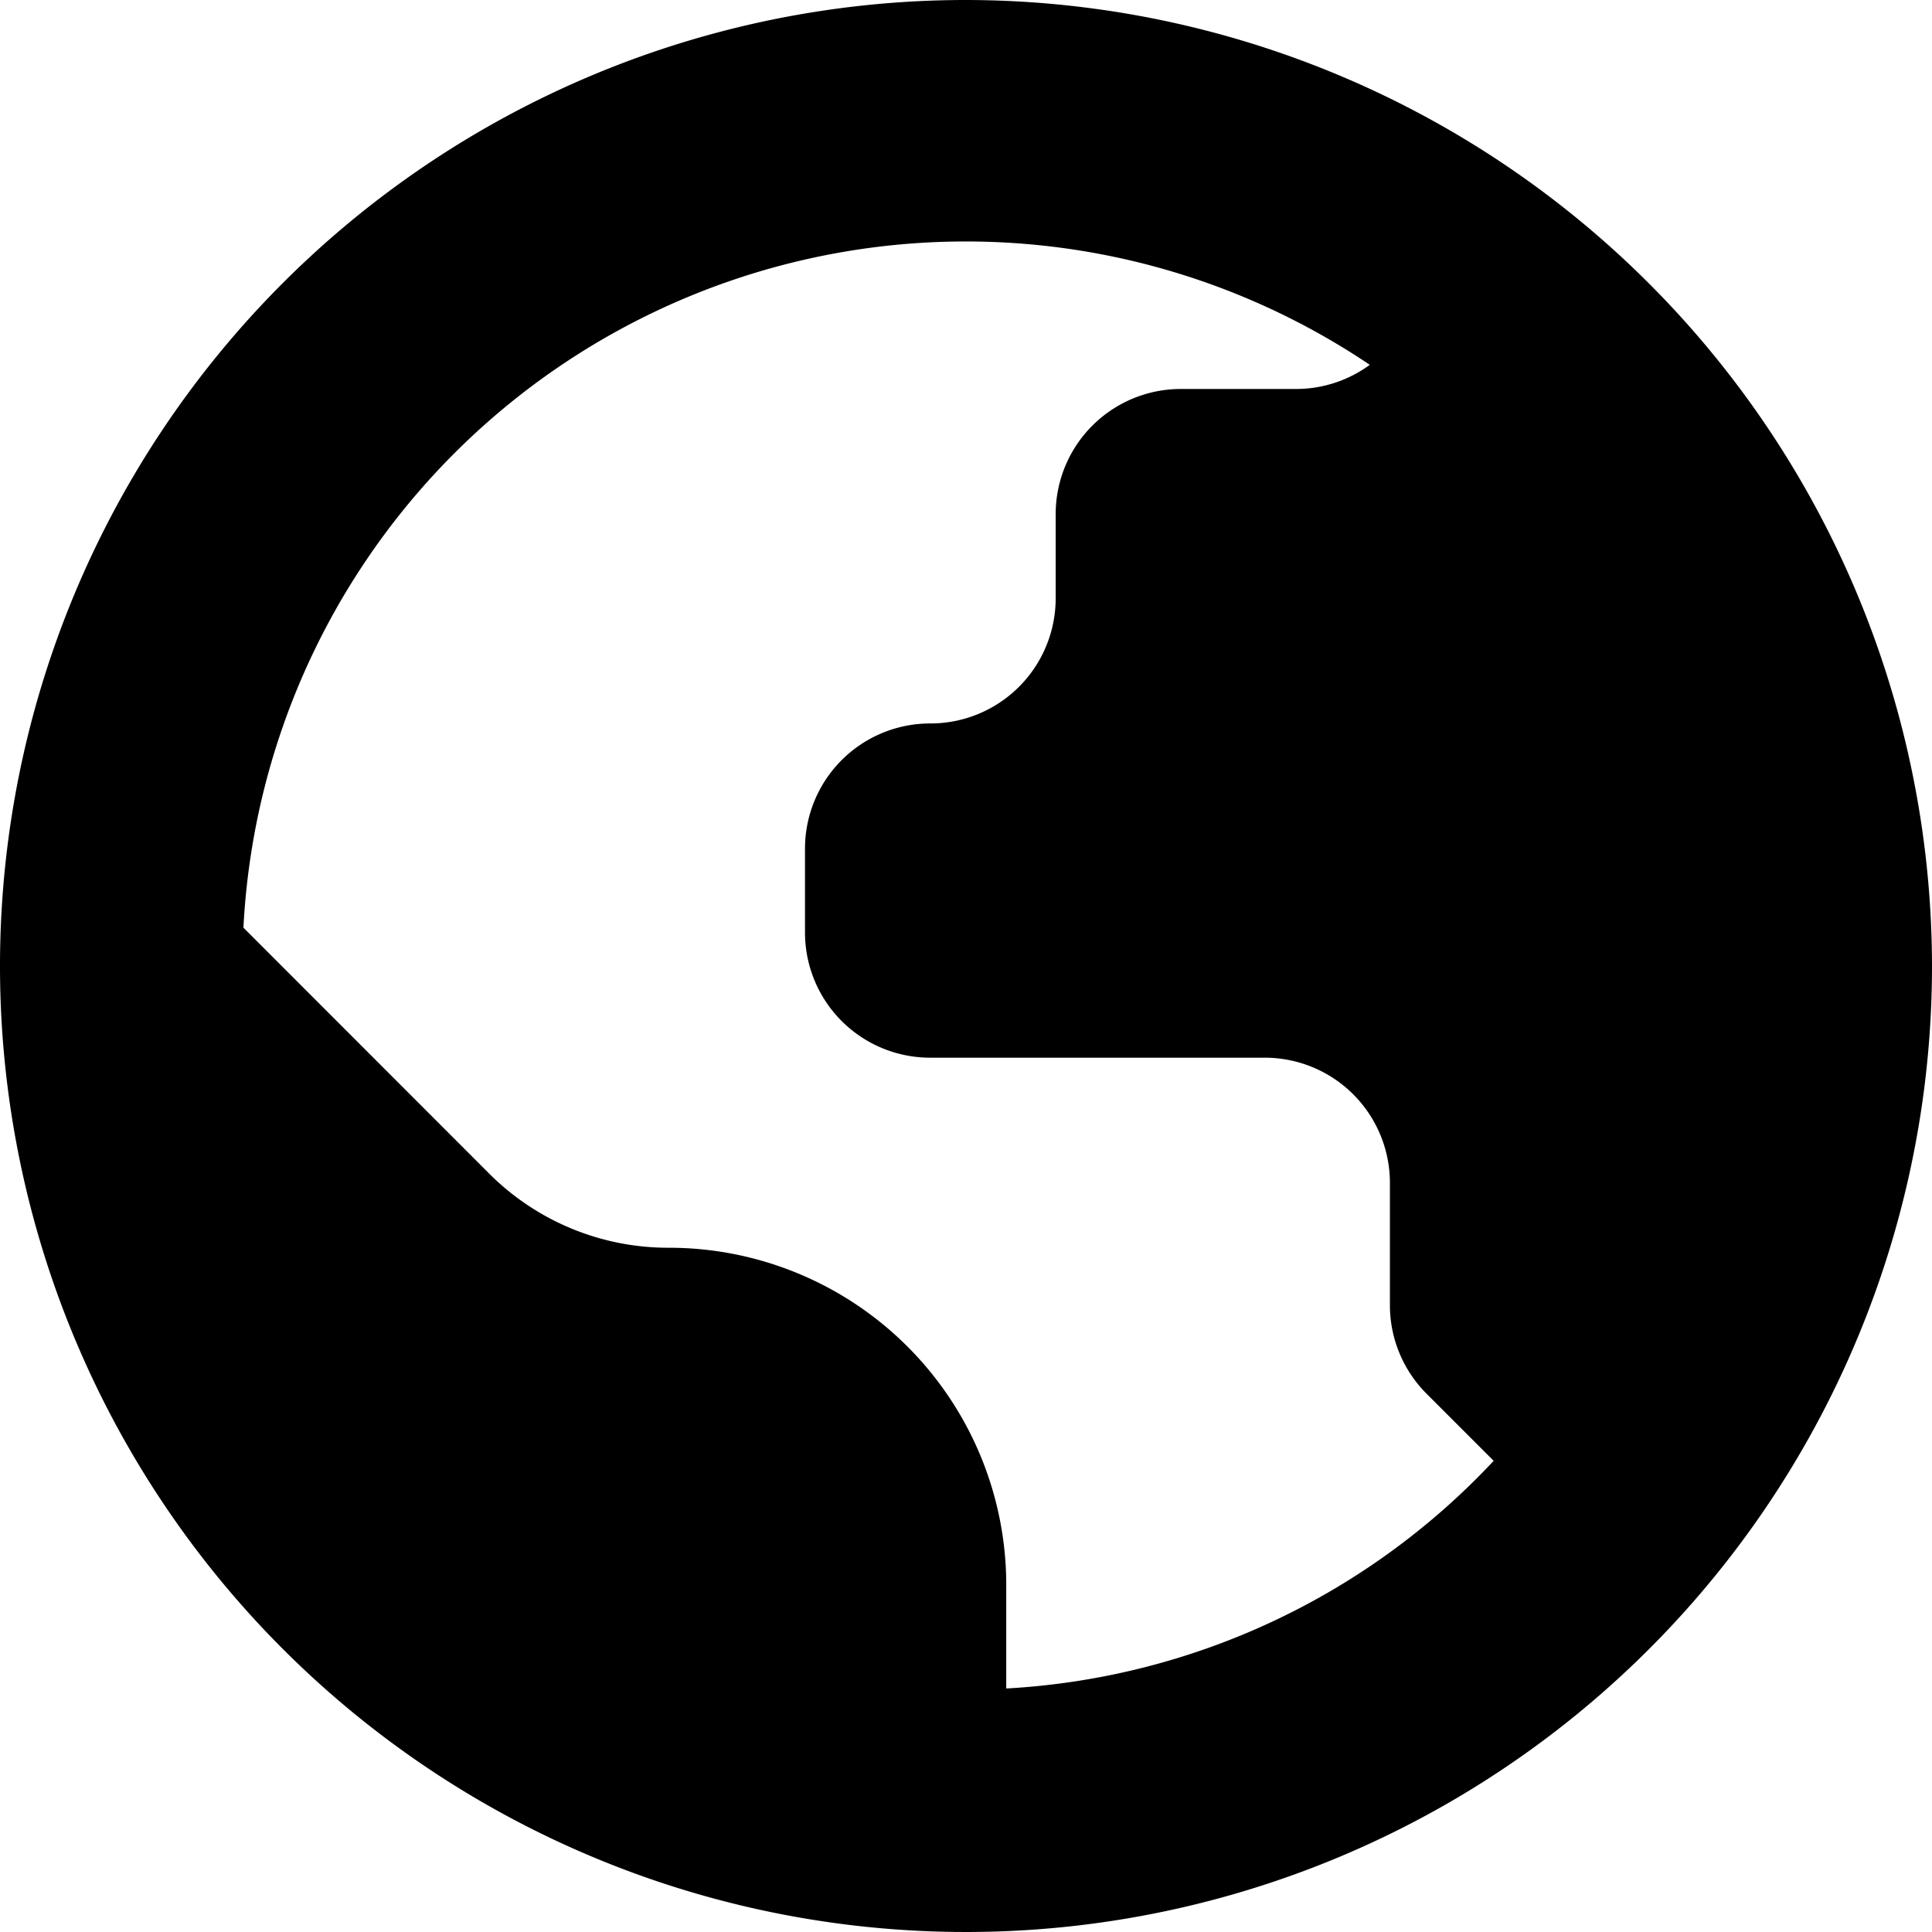 <svg class="" xml:space="preserve" style="enable-background:new 0 0 512 512" viewBox="0 0 24 24" y="0" x="0" height="512" width="512" xmlns:xlink="http://www.w3.org/1999/xlink" version="1.1" xmlns="http://www.w3.org/2000/svg"><g><path class="" data-original="#000000" opacity="1" fill="#000000" d="M12 0a12 12 0 1 0 12 12A12.013 12.013 0 0 0 12 0Zm.5 20.975V19.69a4.19 4.19 0 0 0-4.19-4.19H8.3a3.143 3.143 0 0 1-2.223-.921l-3.053-3.055a8.985 8.985 0 0 1 13.992-6.992 1.548 1.548 0 0 1-.913.3h-1.434a1.555 1.555 0 0 0-1.555 1.558v1.042a1.555 1.555 0 0 1-1.555 1.555A1.555 1.555 0 0 0 10 10.542v1.042a1.555 1.555 0 0 0 1.555 1.555h4.156a1.555 1.555 0 0 1 1.555 1.555v1.52a1.555 1.555 0 0 0 .456 1.1l.833.833a8.964 8.964 0 0 1-6.055 2.828Z"></path></g></svg>